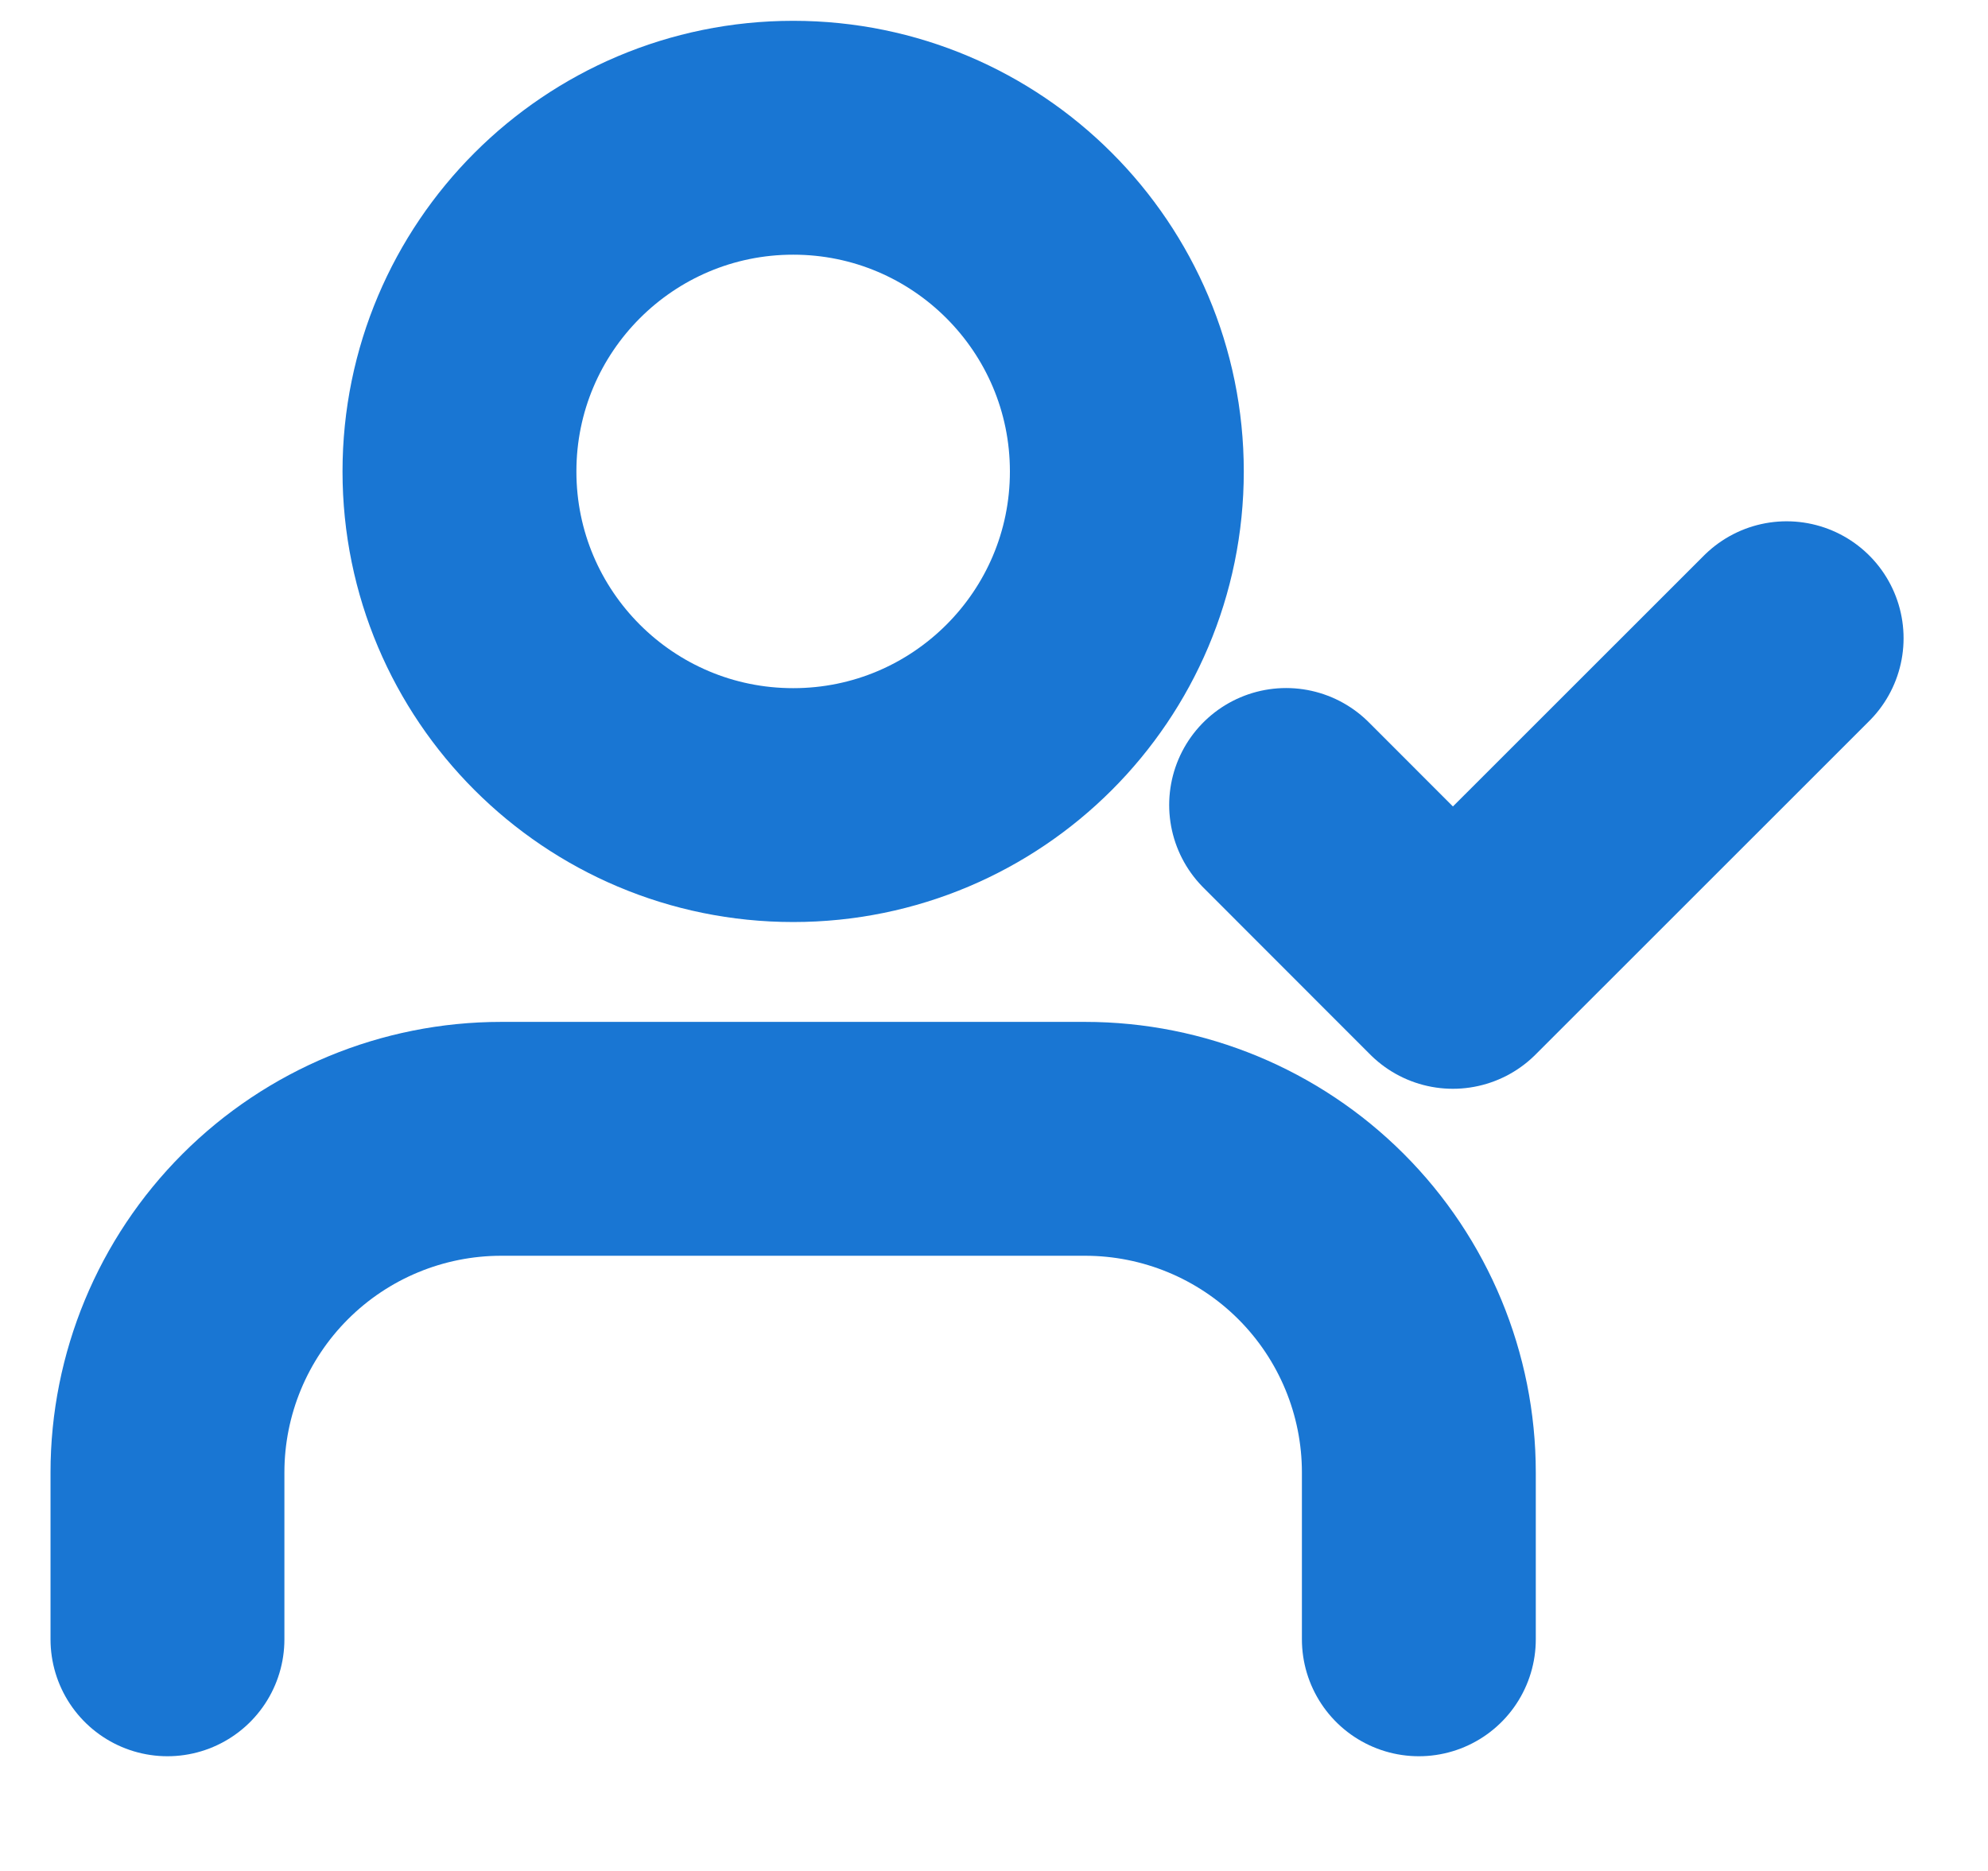 <svg width="17" height="16" viewBox="0 0 17 16" fill="none" xmlns="http://www.w3.org/2000/svg">
<path d="M12.133 14.019V12.592C12.133 11.836 11.832 11.11 11.297 10.575C10.762 10.04 10.036 9.739 9.279 9.739H4.286C3.529 9.739 2.803 10.04 2.268 10.575C1.733 11.11 1.432 11.836 1.432 12.592V14.019" stroke="#1976D3" stroke-width="2" stroke-linecap="round" stroke-linejoin="round"/>
<path d="M10.998 6.884L12.424 8.311L15.278 5.458" stroke="#1976D3" stroke-width="2" stroke-linecap="round" stroke-linejoin="round"/>
<path d="M6.783 6.885C8.358 6.885 9.636 5.608 9.636 4.032C9.636 2.456 8.358 1.178 6.783 1.178C5.207 1.178 3.929 2.456 3.929 4.032C3.929 5.608 5.207 6.885 6.783 6.885Z" stroke="#1976D3" stroke-width="2" stroke-linecap="round" stroke-linejoin="round"/>
</svg>

